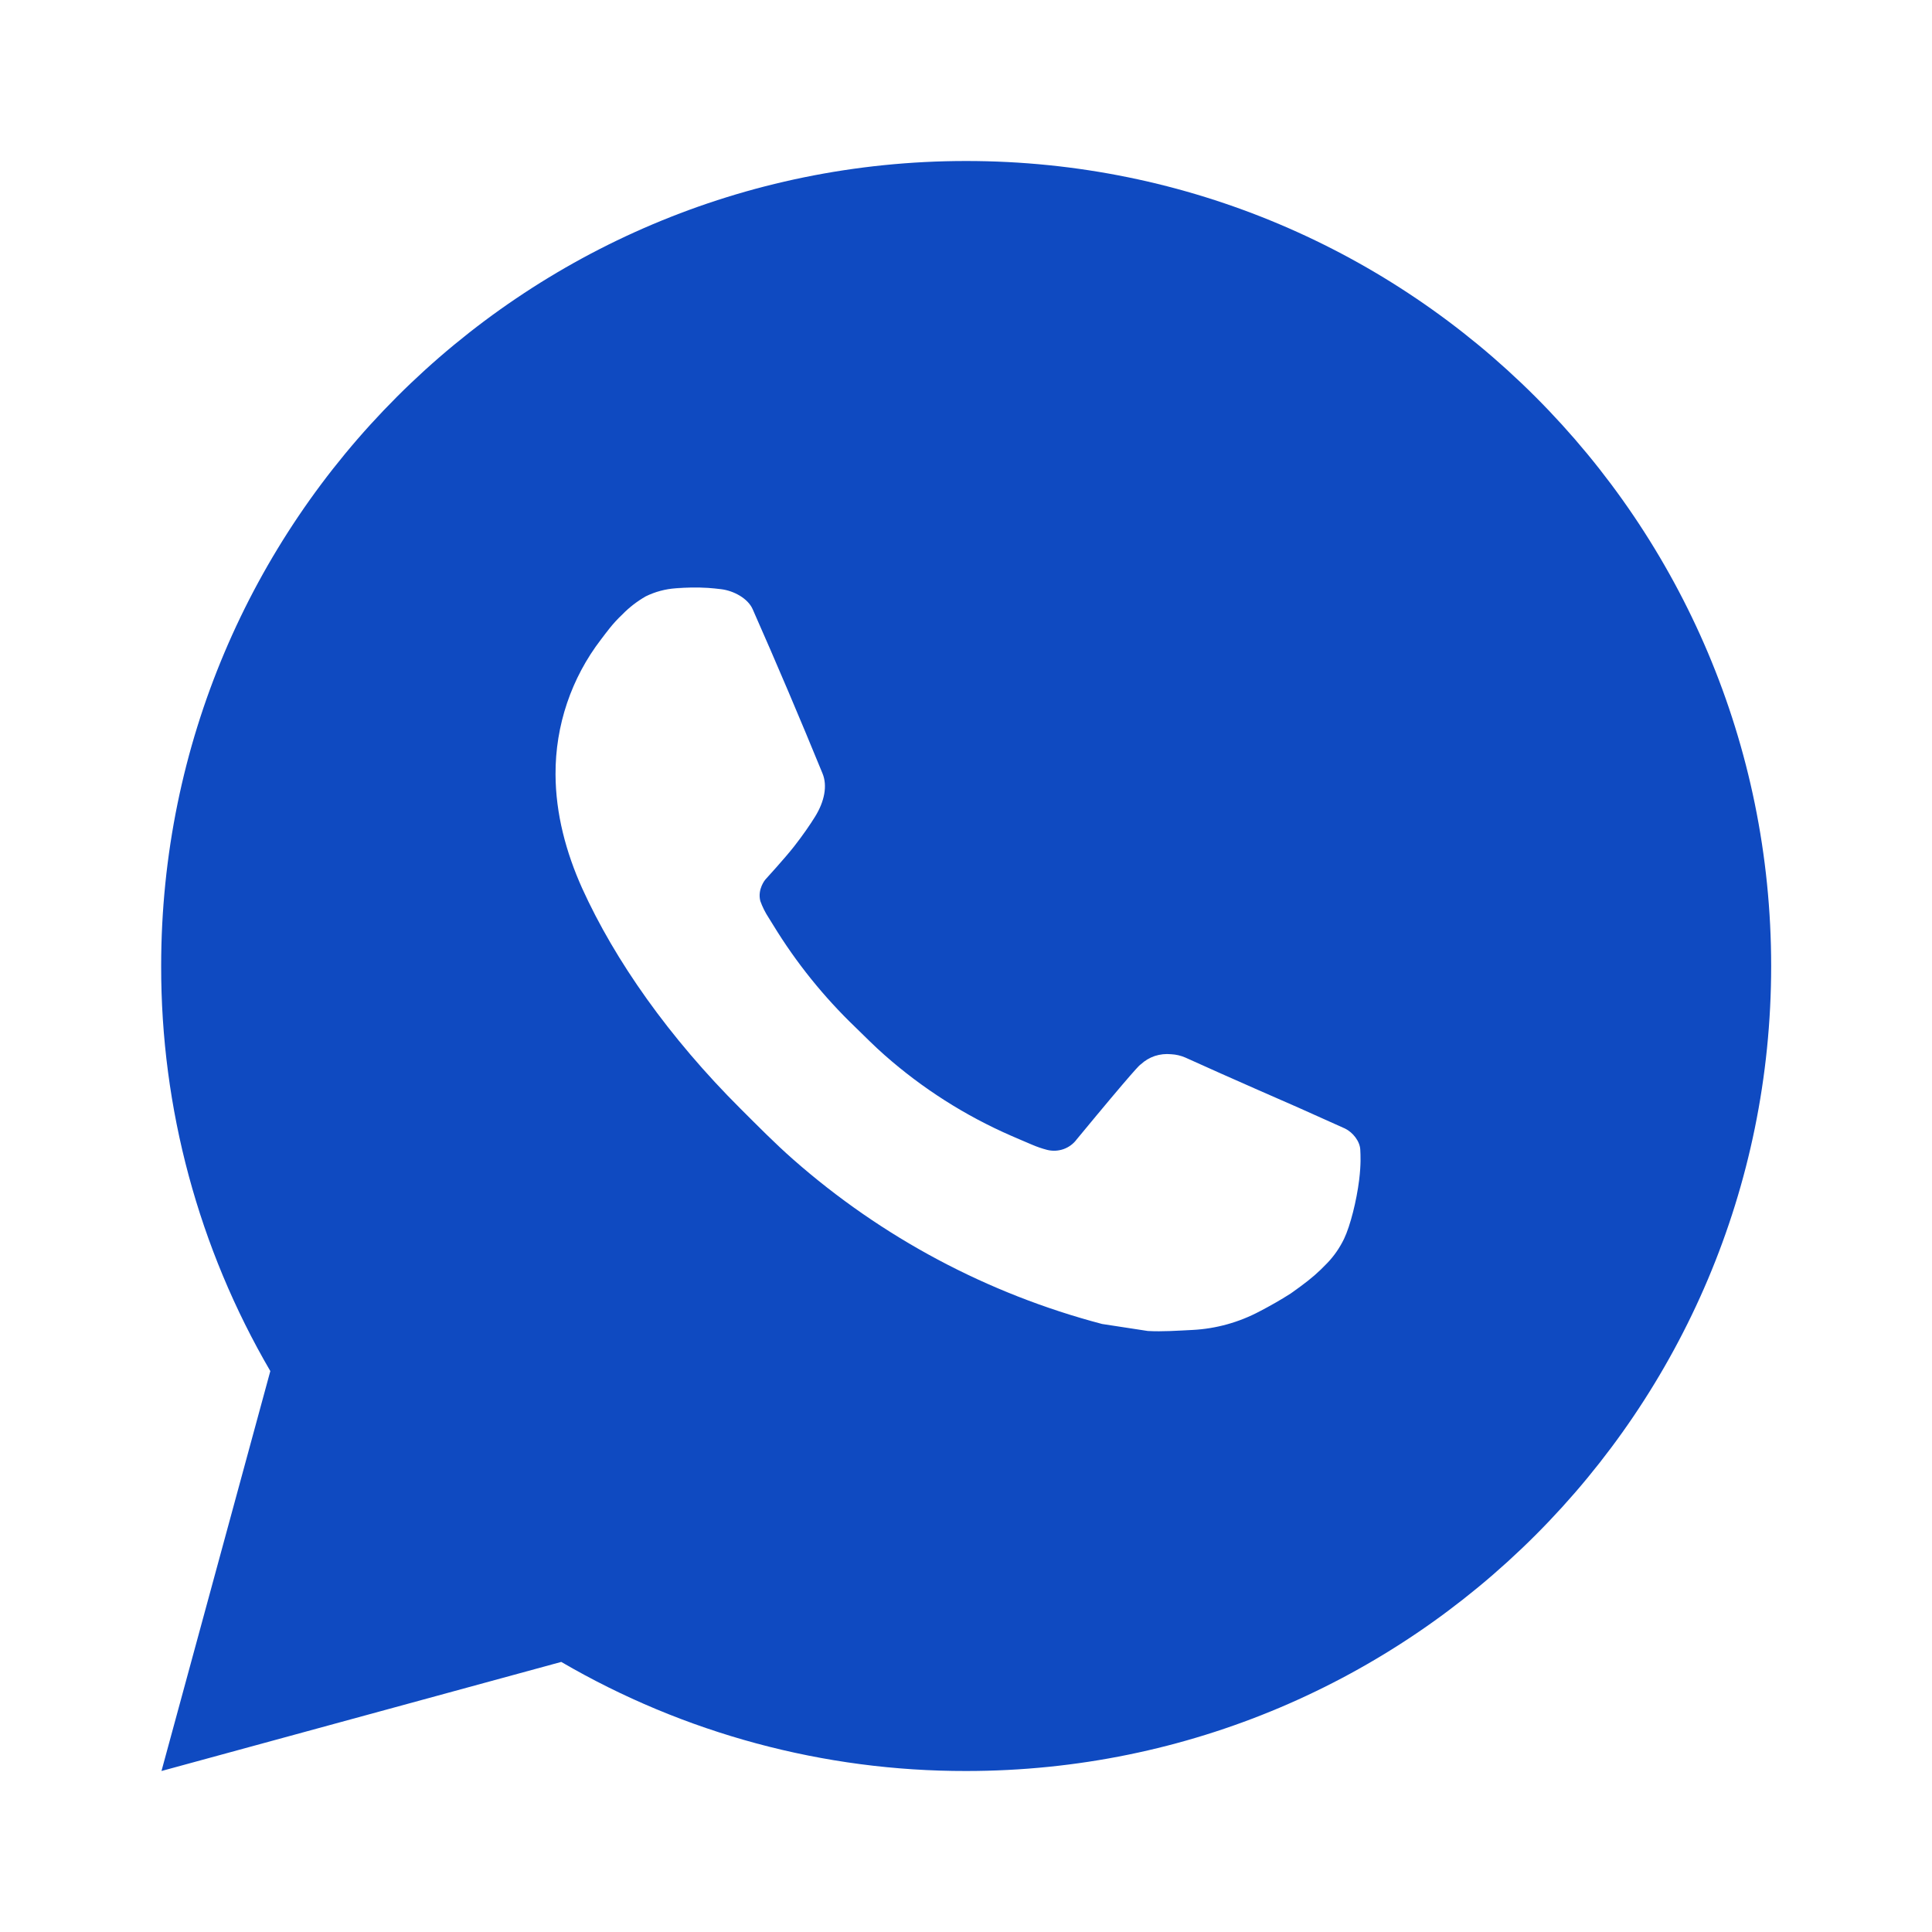 <?xml version="1.0" encoding="UTF-8"?> <svg xmlns="http://www.w3.org/2000/svg" width="24" height="24" viewBox="0 0 24 24" fill="none"><path d="M12.002 2C17.525 2 22.002 6.477 22.002 12C22.002 17.523 17.525 22 12.002 22C10.235 22.003 8.499 21.535 6.972 20.645L2.006 22L3.358 17.032C2.467 15.505 1.999 13.768 2.002 12C2.002 6.477 6.479 2 12.002 2ZM8.594 7.3L8.394 7.308C8.265 7.317 8.138 7.351 8.022 7.408C7.914 7.47 7.815 7.546 7.728 7.636C7.608 7.749 7.54 7.847 7.467 7.942C7.097 8.423 6.898 9.013 6.901 9.62C6.903 10.11 7.031 10.587 7.231 11.033C7.64 11.935 8.313 12.89 9.201 13.775C9.415 13.988 9.625 14.202 9.851 14.401C10.954 15.372 12.269 16.073 13.691 16.447L14.259 16.534C14.444 16.544 14.629 16.53 14.815 16.521C15.106 16.506 15.39 16.427 15.648 16.29C15.779 16.222 15.907 16.149 16.031 16.07C16.031 16.07 16.073 16.041 16.156 15.98C16.291 15.88 16.374 15.809 16.486 15.692C16.57 15.605 16.64 15.505 16.696 15.39C16.774 15.227 16.852 14.916 16.884 14.657C16.908 14.459 16.901 14.351 16.898 14.284C16.894 14.177 16.805 14.066 16.708 14.019L16.126 13.758C16.126 13.758 15.256 13.379 14.724 13.137C14.668 13.113 14.609 13.099 14.548 13.096C14.479 13.089 14.41 13.097 14.345 13.118C14.28 13.14 14.22 13.176 14.17 13.223C14.165 13.221 14.098 13.278 13.375 14.154C13.334 14.21 13.276 14.252 13.211 14.275C13.145 14.298 13.074 14.301 13.007 14.284C12.942 14.267 12.878 14.245 12.816 14.218C12.692 14.166 12.649 14.146 12.564 14.11C11.99 13.86 11.458 13.521 10.989 13.107C10.863 12.997 10.746 12.877 10.626 12.761C10.233 12.384 9.89 11.958 9.606 11.493L9.547 11.398C9.505 11.334 9.471 11.265 9.445 11.193C9.407 11.046 9.506 10.928 9.506 10.928C9.506 10.928 9.749 10.662 9.862 10.518C9.972 10.378 10.065 10.242 10.125 10.145C10.243 9.955 10.28 9.76 10.218 9.609C9.938 8.925 9.649 8.245 9.35 7.568C9.291 7.434 9.116 7.338 8.957 7.319C8.903 7.312 8.849 7.307 8.795 7.303C8.661 7.295 8.526 7.297 8.392 7.307L8.594 7.3Z" fill="#0F4AC1"></path></svg> 
